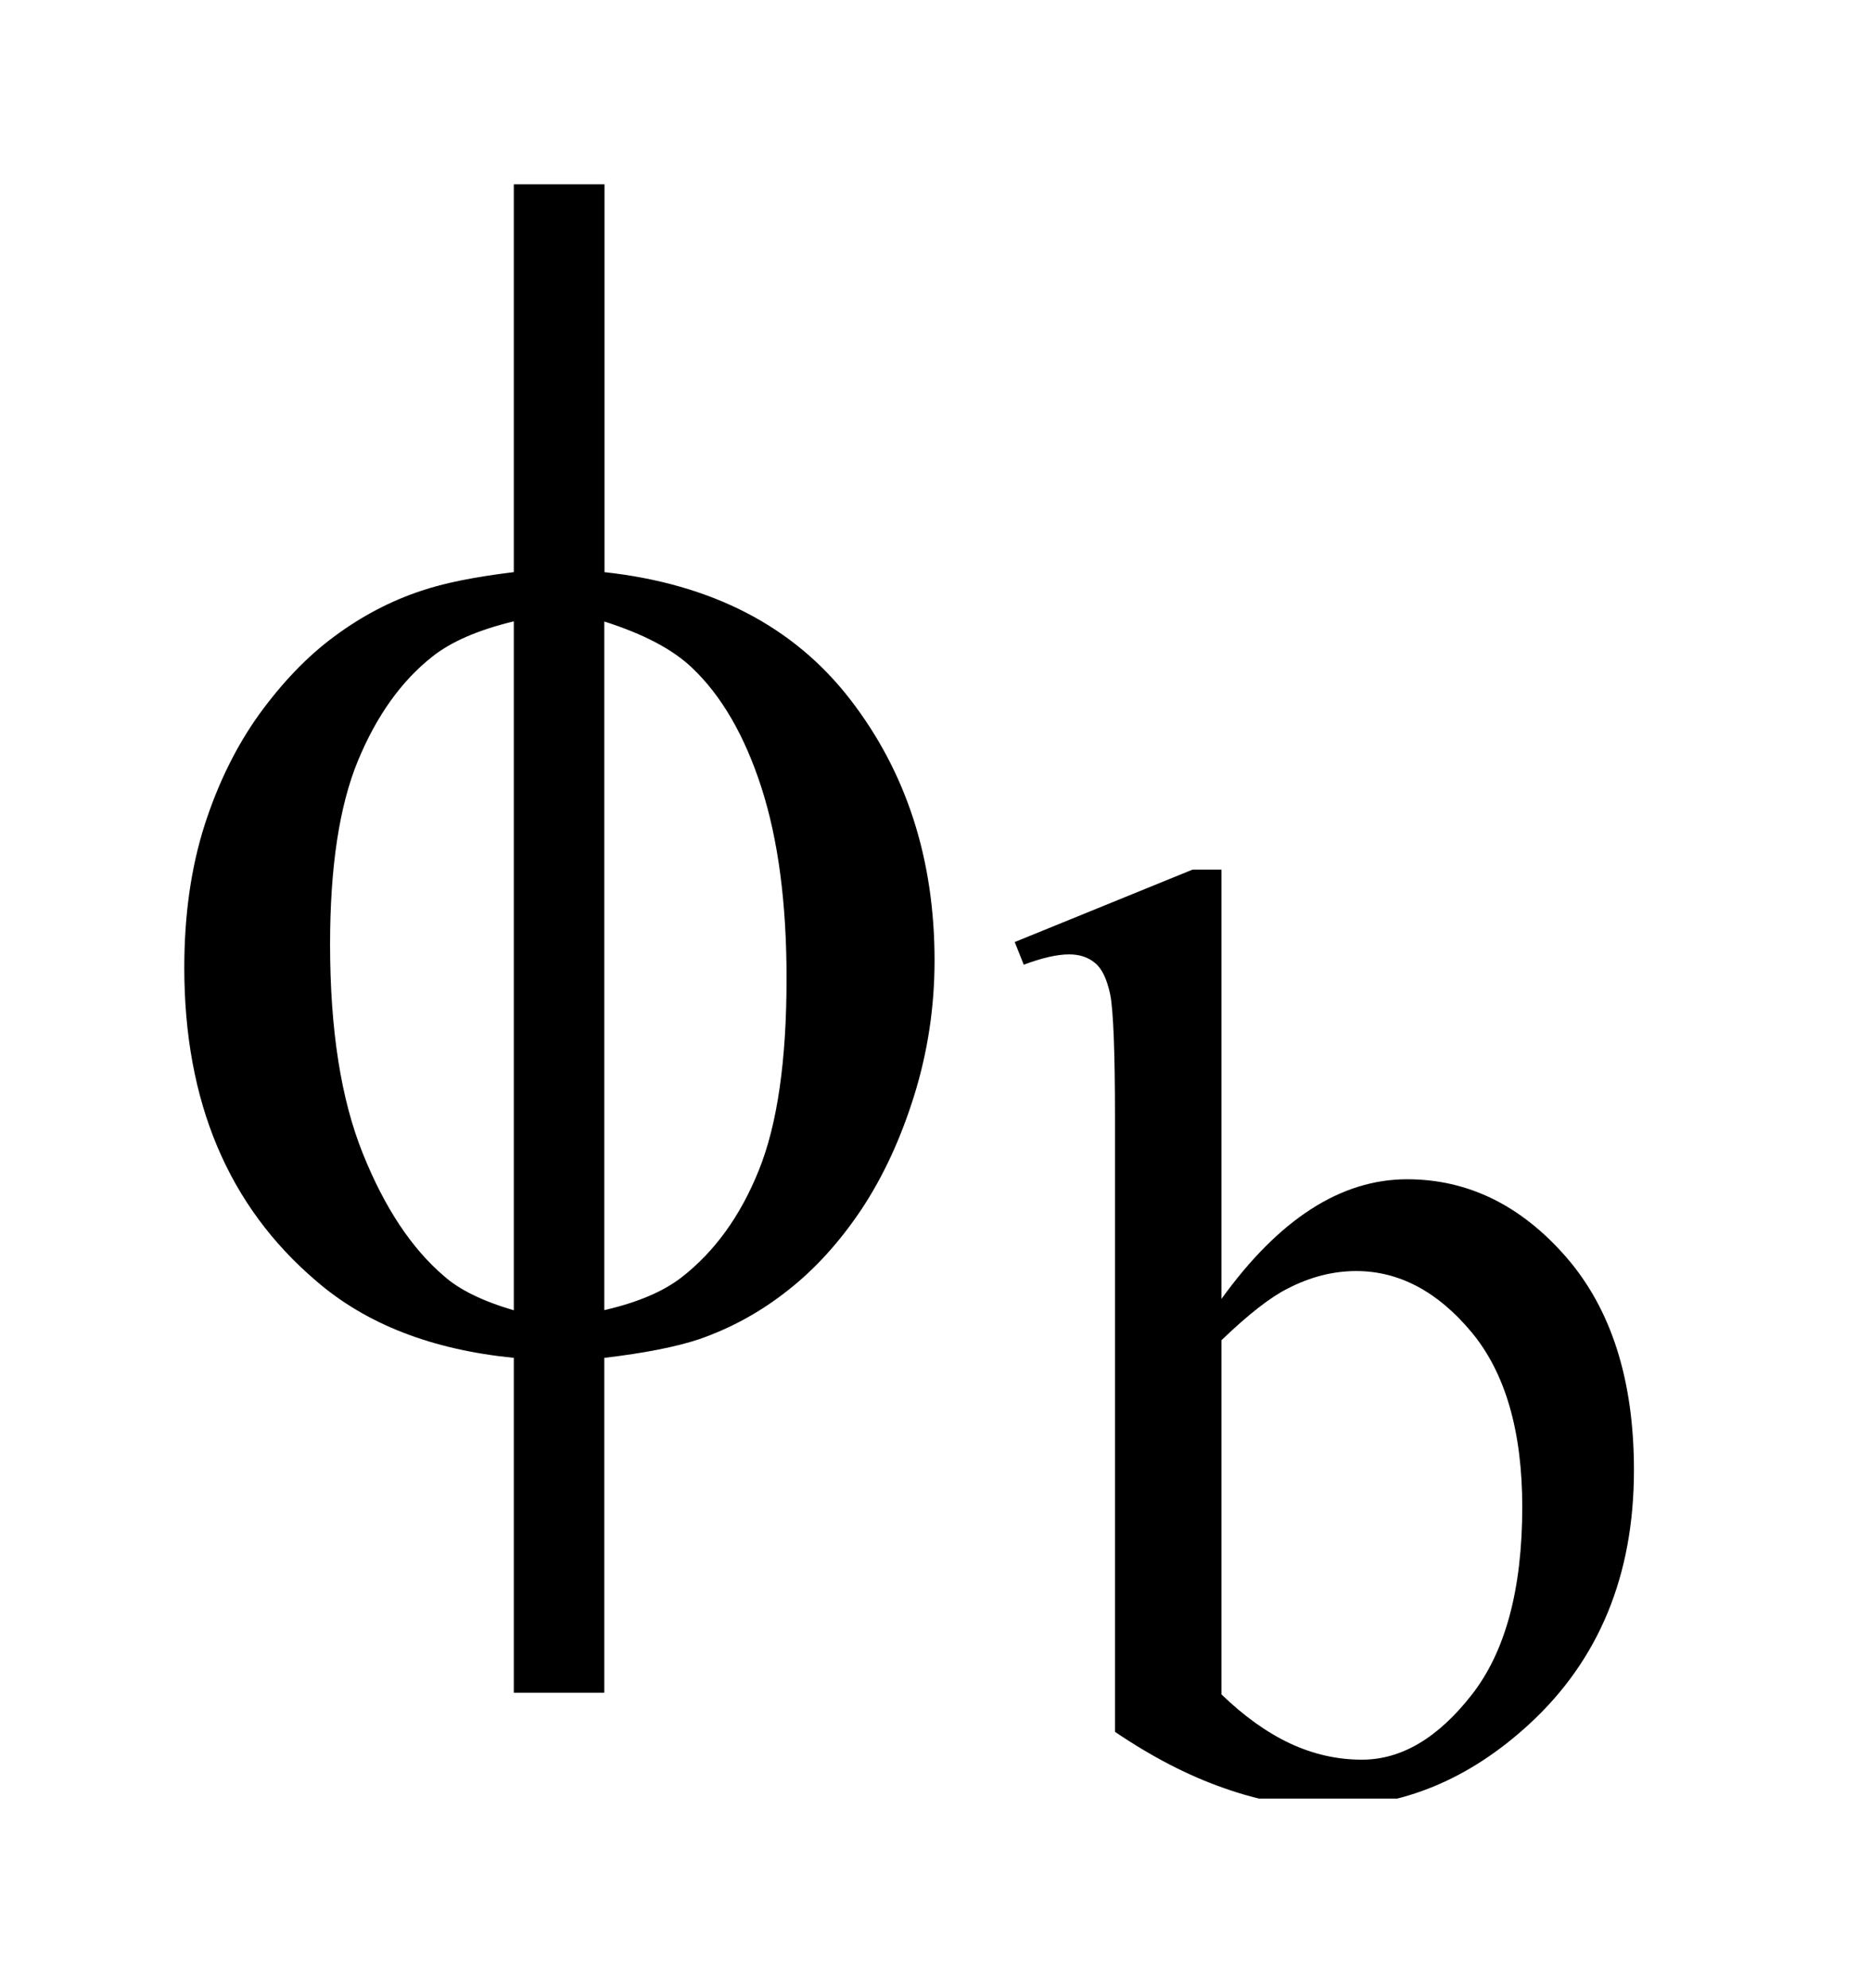 <?xml version="1.0" encoding="UTF-8"?>
<!DOCTYPE svg PUBLIC '-//W3C//DTD SVG 1.0//EN'
          'http://www.w3.org/TR/2001/REC-SVG-20010904/DTD/svg10.dtd'>
<svg stroke-dasharray="none" shape-rendering="auto" xmlns="http://www.w3.org/2000/svg" font-family="'Dialog'" text-rendering="auto" width="16" fill-opacity="1" color-interpolation="auto" color-rendering="auto" preserveAspectRatio="xMidYMid meet" font-size="12px" viewBox="0 0 16 17" fill="black" xmlns:xlink="http://www.w3.org/1999/xlink" stroke="black" image-rendering="auto" stroke-miterlimit="10" stroke-linecap="square" stroke-linejoin="miter" font-style="normal" stroke-width="1" height="17" stroke-dashoffset="0" font-weight="normal" stroke-opacity="1"
><!--Generated by the Batik Graphics2D SVG Generator--><defs id="genericDefs"
  /><g
  ><defs id="defs1"
    ><clipPath clipPathUnits="userSpaceOnUse" id="clipPath1"
      ><path d="M1 -1 L10.866 -1 L10.866 9.758 L1 9.758 L1 -1 Z"
      /></clipPath
      ><clipPath clipPathUnits="userSpaceOnUse" id="clipPath2"
      ><path d="M1 -0 L1 8.758 L10.866 8.758 L10.866 -0 Z"
      /></clipPath
    ></defs
    ><g transform="scale(1.576,1.576) translate(-1,1)"
    ><path d="M7.628 6.047 C7.94 5.614 8.276 5.398 8.635 5.398 C8.965 5.398 9.253 5.539 9.498 5.82 C9.743 6.102 9.866 6.487 9.866 6.976 C9.866 7.546 9.677 8.005 9.298 8.354 C8.973 8.653 8.611 8.804 8.211 8.804 C8.023 8.804 7.834 8.77 7.641 8.701 C7.448 8.634 7.251 8.532 7.05 8.396 L7.05 5.068 C7.05 4.704 7.041 4.479 7.024 4.395 C7.006 4.311 6.979 4.254 6.941 4.224 C6.904 4.193 6.857 4.178 6.801 4.178 C6.736 4.178 6.654 4.197 6.555 4.234 L6.506 4.111 L7.471 3.718 L7.628 3.718 L7.628 6.047 ZM7.628 6.271 L7.628 8.193 C7.748 8.309 7.871 8.398 7.998 8.458 C8.126 8.518 8.256 8.547 8.39 8.547 C8.603 8.547 8.801 8.431 8.985 8.196 C9.168 7.963 9.26 7.623 9.26 7.176 C9.26 6.765 9.168 6.448 8.985 6.228 C8.802 6.008 8.592 5.896 8.359 5.896 C8.235 5.896 8.111 5.927 7.987 5.991 C7.893 6.038 7.774 6.131 7.628 6.271 Z" stroke="none" clip-path="url(#clipPath2)"
    /></g
    ><g transform="matrix(1.576,0,0,1.576,-1.576,1.576)"
    ><path d="M4.279 2.104 C4.862 2.168 5.306 2.398 5.612 2.793 C5.918 3.188 6.071 3.661 6.071 4.211 C6.071 4.463 6.034 4.707 5.961 4.942 C5.888 5.177 5.792 5.384 5.674 5.562 C5.556 5.738 5.423 5.885 5.276 6 C5.13 6.116 4.969 6.205 4.793 6.266 C4.67 6.307 4.499 6.341 4.279 6.367 L4.279 8.184 L3.788 8.184 L3.788 6.367 C3.345 6.323 2.988 6.185 2.716 5.95 C2.238 5.543 2 4.977 2 4.25 C2 3.963 2.037 3.706 2.11 3.477 C2.183 3.25 2.282 3.049 2.406 2.876 C2.531 2.704 2.666 2.562 2.814 2.453 C2.962 2.343 3.12 2.26 3.287 2.205 C3.407 2.164 3.574 2.13 3.788 2.104 L3.788 0 L4.28 0 L4.28 2.104 ZM3.788 2.371 C3.594 2.418 3.446 2.482 3.344 2.564 C3.177 2.696 3.043 2.884 2.942 3.128 C2.841 3.373 2.791 3.705 2.791 4.123 C2.791 4.586 2.85 4.964 2.969 5.259 C3.087 5.553 3.234 5.774 3.41 5.924 C3.492 5.997 3.618 6.059 3.788 6.109 L3.788 2.371 ZM4.279 6.108 C4.458 6.067 4.597 6.008 4.696 5.932 C4.878 5.791 5.018 5.597 5.118 5.348 C5.218 5.1 5.268 4.753 5.268 4.308 C5.268 3.901 5.223 3.557 5.132 3.274 C5.041 2.992 4.915 2.774 4.754 2.622 C4.649 2.522 4.49 2.439 4.279 2.372 L4.279 6.108 Z" stroke="none" clip-path="url(#clipPath2)"
    /></g
  ></g
></svg
>
